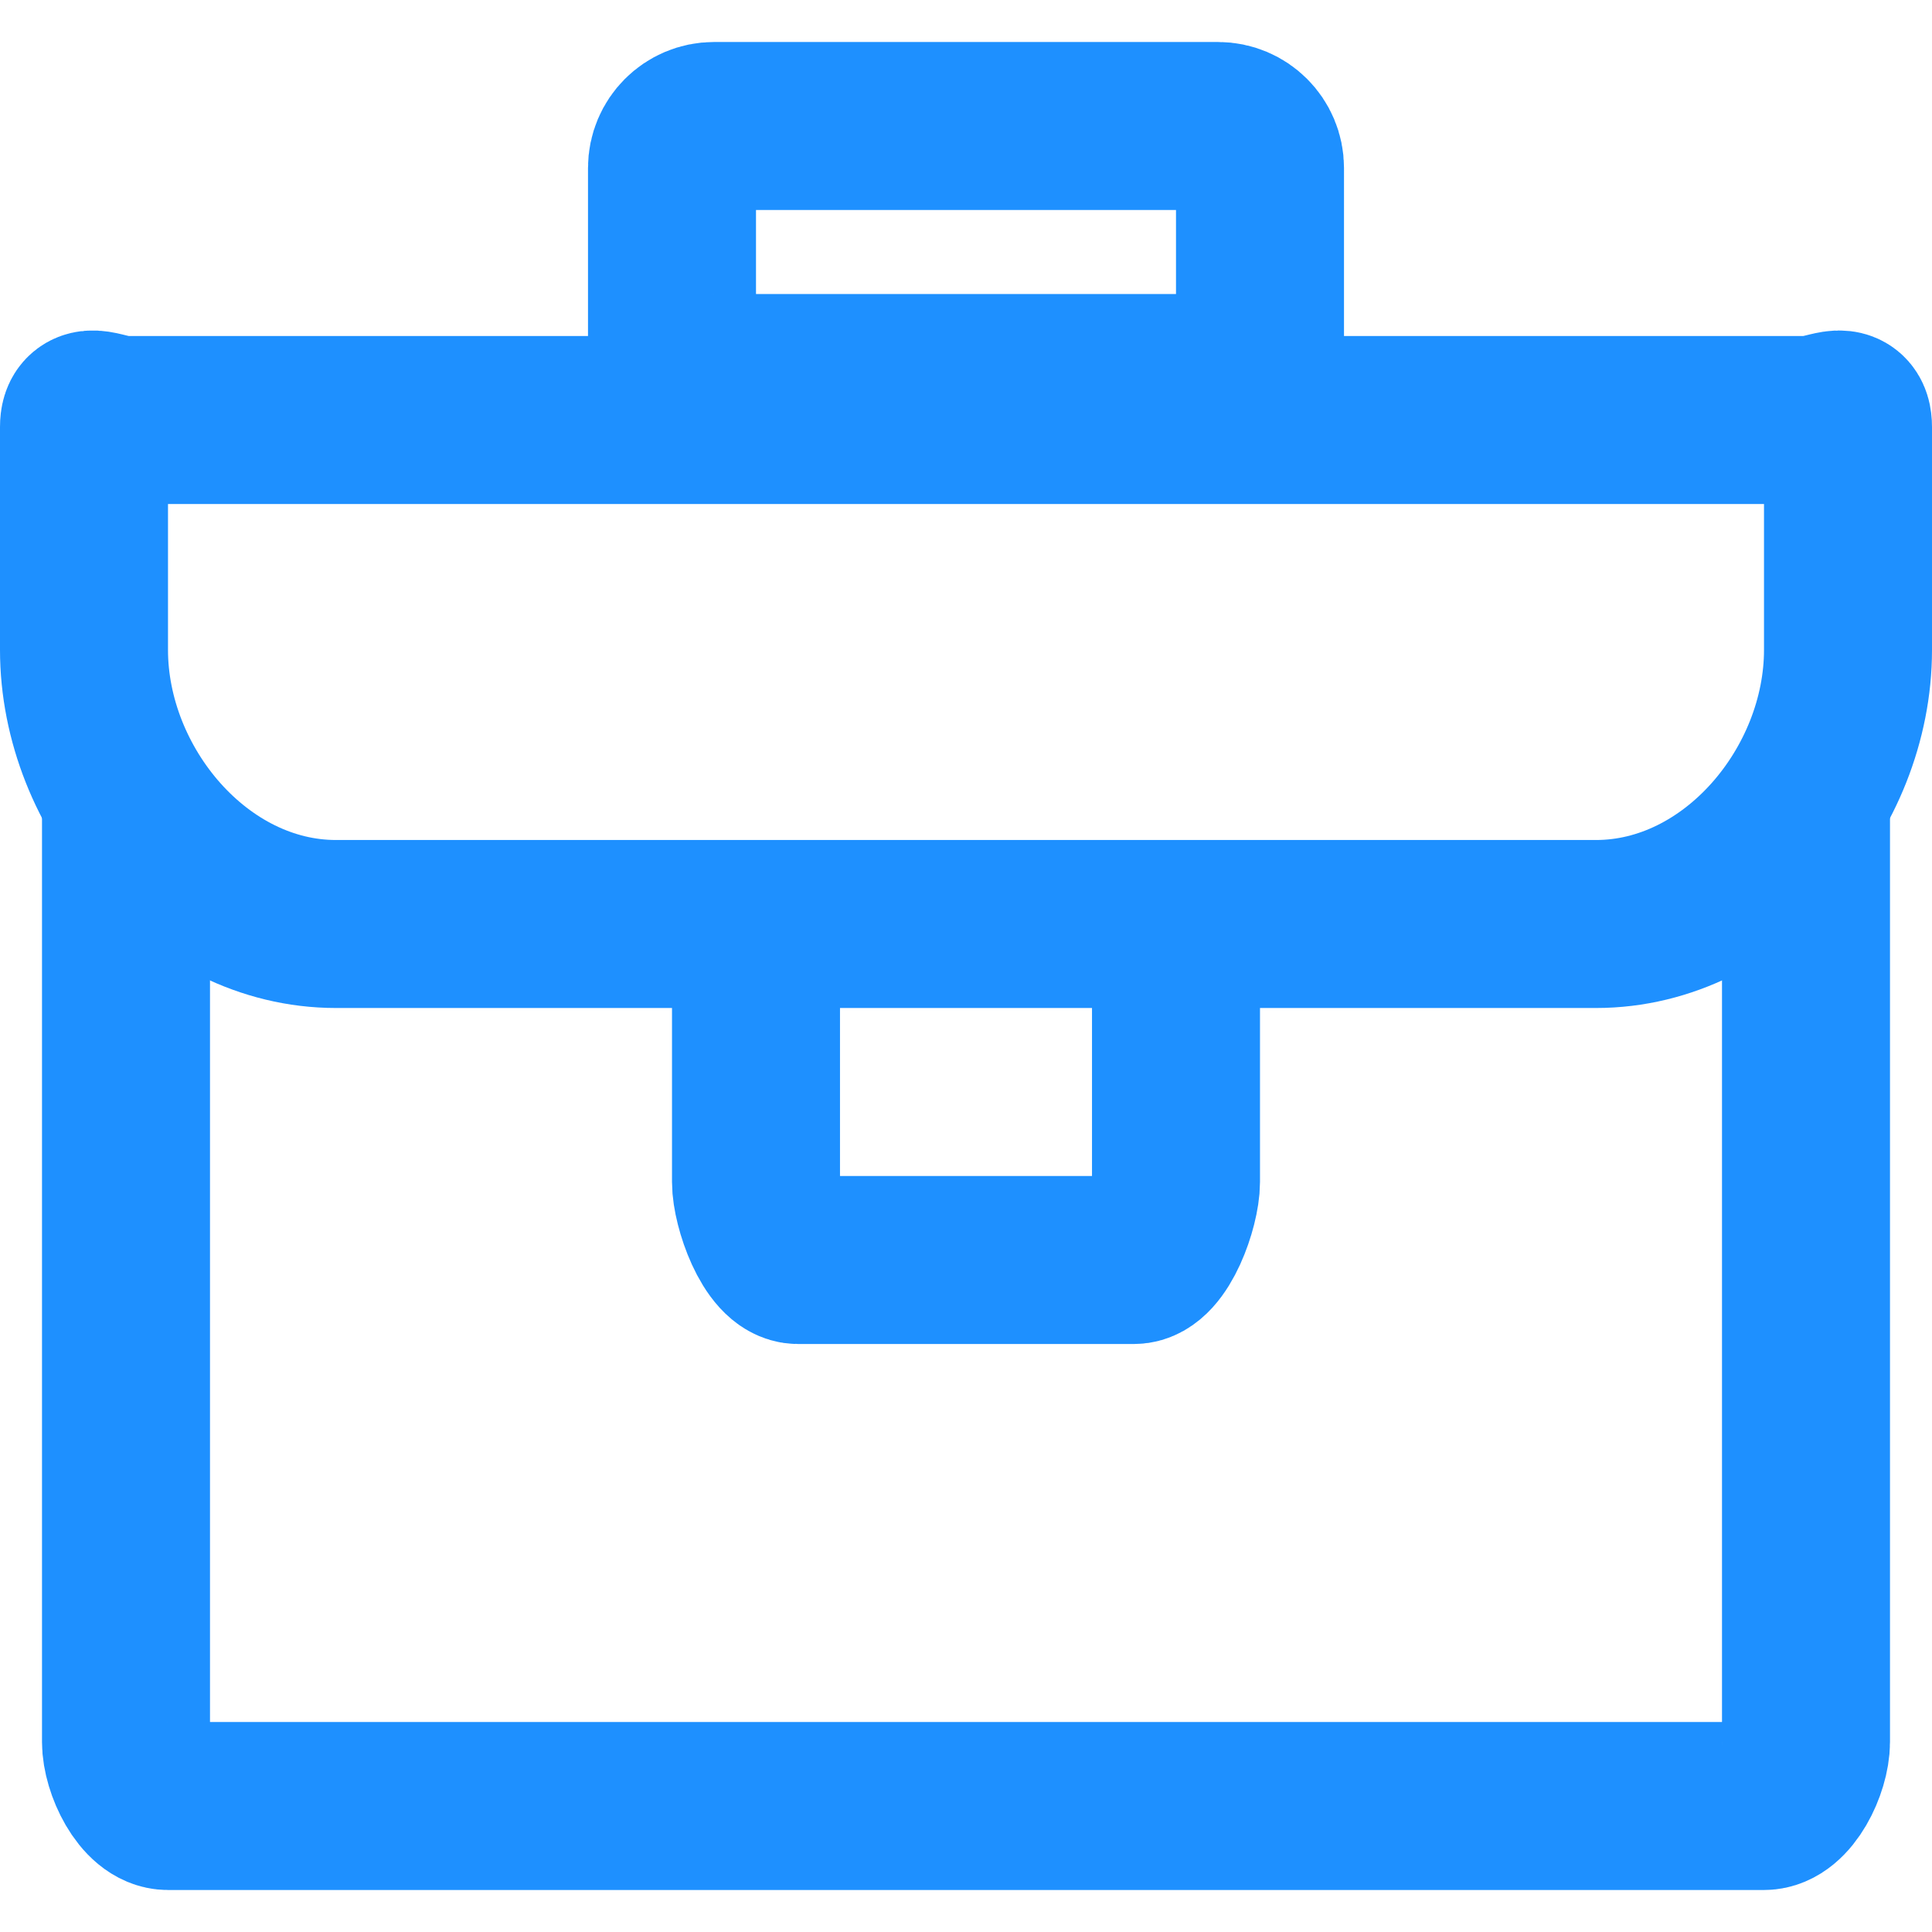 <?xml version="1.0" encoding="utf-8"?>
<!-- Generator: Adobe Illustrator 19.2.1, SVG Export Plug-In . SVG Version: 6.00 Build 0)  -->
<!DOCTYPE svg PUBLIC "-//W3C//DTD SVG 1.1//EN" "http://www.w3.org/Graphics/SVG/1.1/DTD/svg11.dtd">
<svg version="1.1" id="icons" xmlns="http://www.w3.org/2000/svg" xmlns:xlink="http://www.w3.org/1999/xlink" x="0px" y="0px"
	 width="46px" height="46px" viewBox="0 0 46 44" enable-background="new 0 0 46 44" xml:space="preserve">
<g id="Icon_31_">
	<path fill="none" stroke="#1E90FF" stroke-width="4" stroke-linecap="round" stroke-linejoin="round" stroke-miterlimit="10" d="
		M43,18v22.474C43,41.041,42.552,42,42,42H4c-0.552,0-1-0.959-1-1.526V18"/>
	<path fill="none" stroke="#1E90FF" stroke-width="4" stroke-linecap="round" stroke-linejoin="round" stroke-miterlimit="10" d="
		M30,7c0,0.552-0.448,1-1,1H17c-0.552,0-1-0.448-1-1V3c0-0.552,0.448-1,1-1h12c0.552,0,1,0.448,1,1V7z"/>
	<path fill="none" stroke="#1E90FF" stroke-width="4" stroke-linecap="round" stroke-linejoin="round" stroke-miterlimit="10" d="
		M38,21H8c-3.314,0-6-3.212-6-6.526V9.167C2,8.614,2.448,9,3,9h40c0.552,0,1-0.386,1,0.167v5.308C44,17.788,41.314,21,38,21z"/>
	<path fill="none" stroke="#1E90FF" stroke-width="4" stroke-linecap="round" stroke-linejoin="round" stroke-miterlimit="10" d="
		M28,22v5.141C28,27.693,27.552,29,27,29h-8c-0.552,0-1-1.307-1-1.859V22"/>
</g>
</svg>
